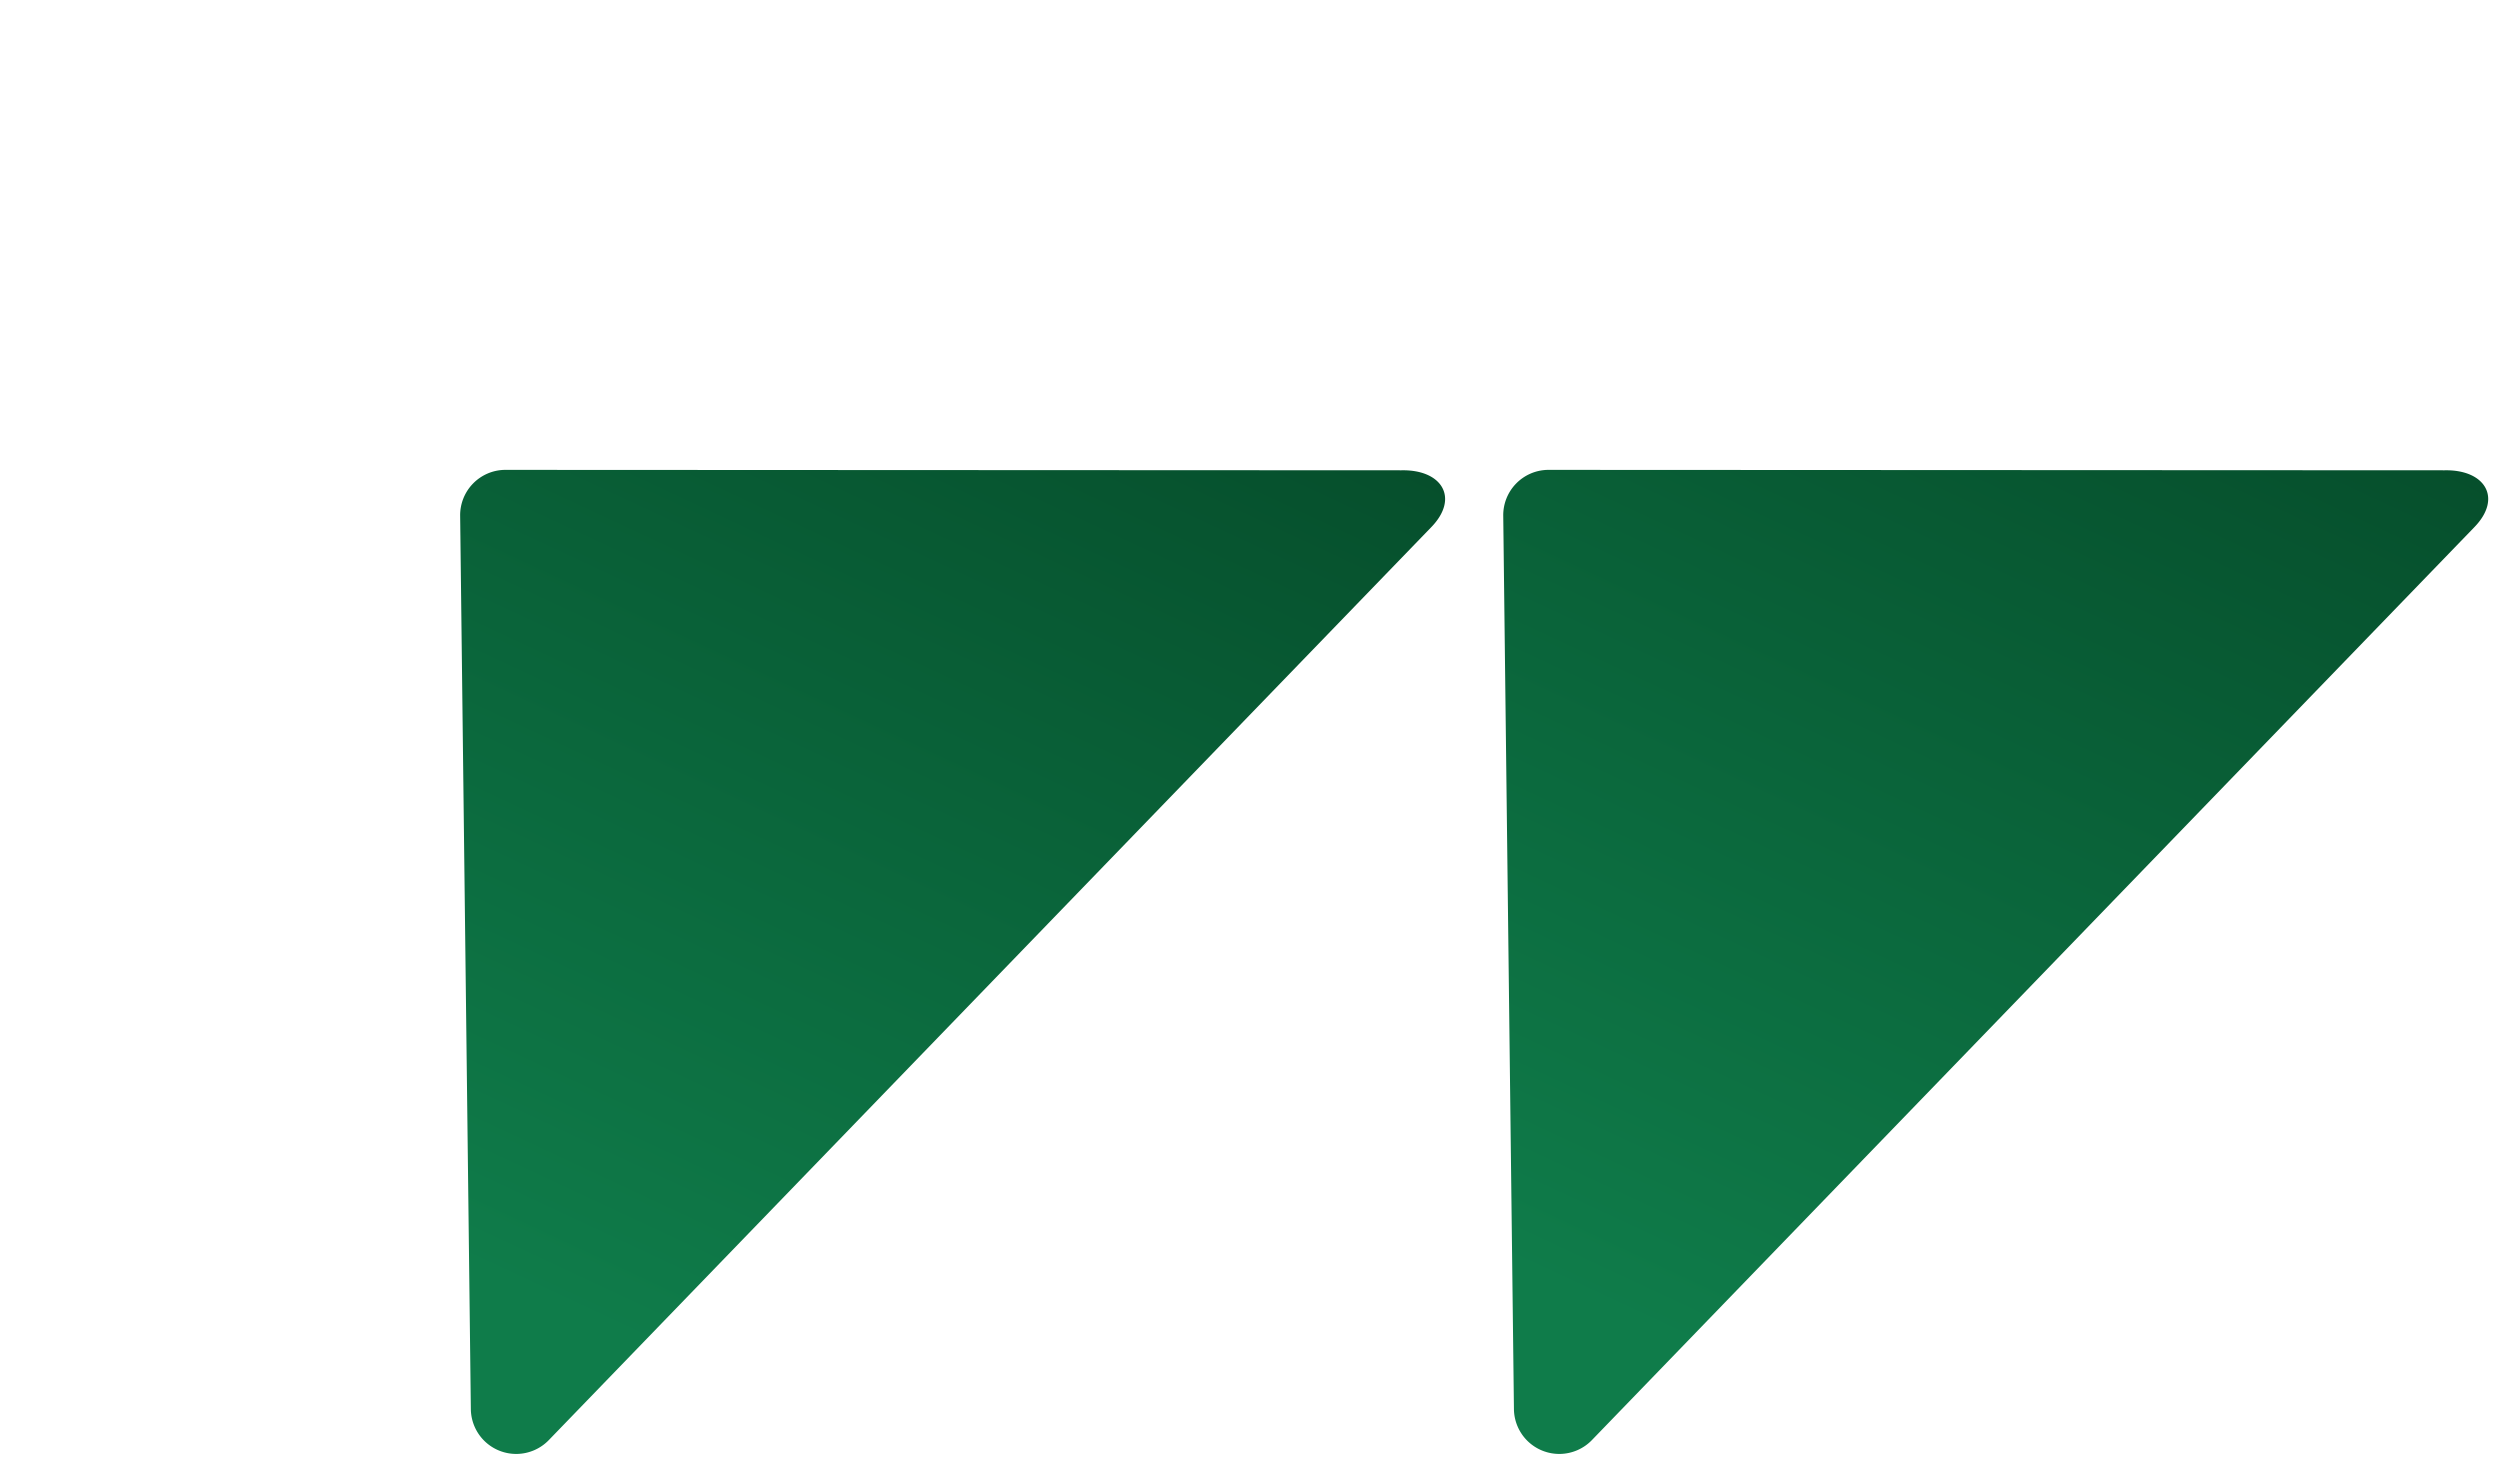 <svg xmlns="http://www.w3.org/2000/svg" xmlns:xlink="http://www.w3.org/1999/xlink" width="165.374" height="97.408" viewBox="0 0 165.374 97.408">
  <defs>
    <linearGradient id="linear-gradient" x1="1.018" y1="0.777" x2="0.118" y2="0.934" gradientUnits="objectBoundingBox">
      <stop offset="0" stop-color="#054c2a"/>
      <stop offset="1" stop-color="#0f7c4a"/>
    </linearGradient>
  </defs>
  <g id="Groupe_33" data-name="Groupe 33" transform="translate(-1137.639 -3486.507)">
    <path id="Tracé_7" data-name="Tracé 7" d="M47.186,2.09a3,3,0,0,1,4.221,0L92.624,44.771c1.9,1.885,1.354,4.032-1.326,4.032h-84a3,3,0,0,1-2.111-5.132Z" transform="matrix(0.695, -0.719, 0.719, 0.695, 1133.781, 3553.098)" fill="url(#linear-gradient)"/>
    <path id="Tracé_8" data-name="Tracé 8" d="M47.186,2.09a3,3,0,0,1,4.221,0L92.624,44.771c1.9,1.885,1.354,4.032-1.326,4.032h-84a3,3,0,0,1-2.111-5.132Z" transform="matrix(0.695, -0.719, 0.719, 0.695, 1202.781, 3553.098)" fill="url(#linear-gradient)"/>
  </g>
</svg>
